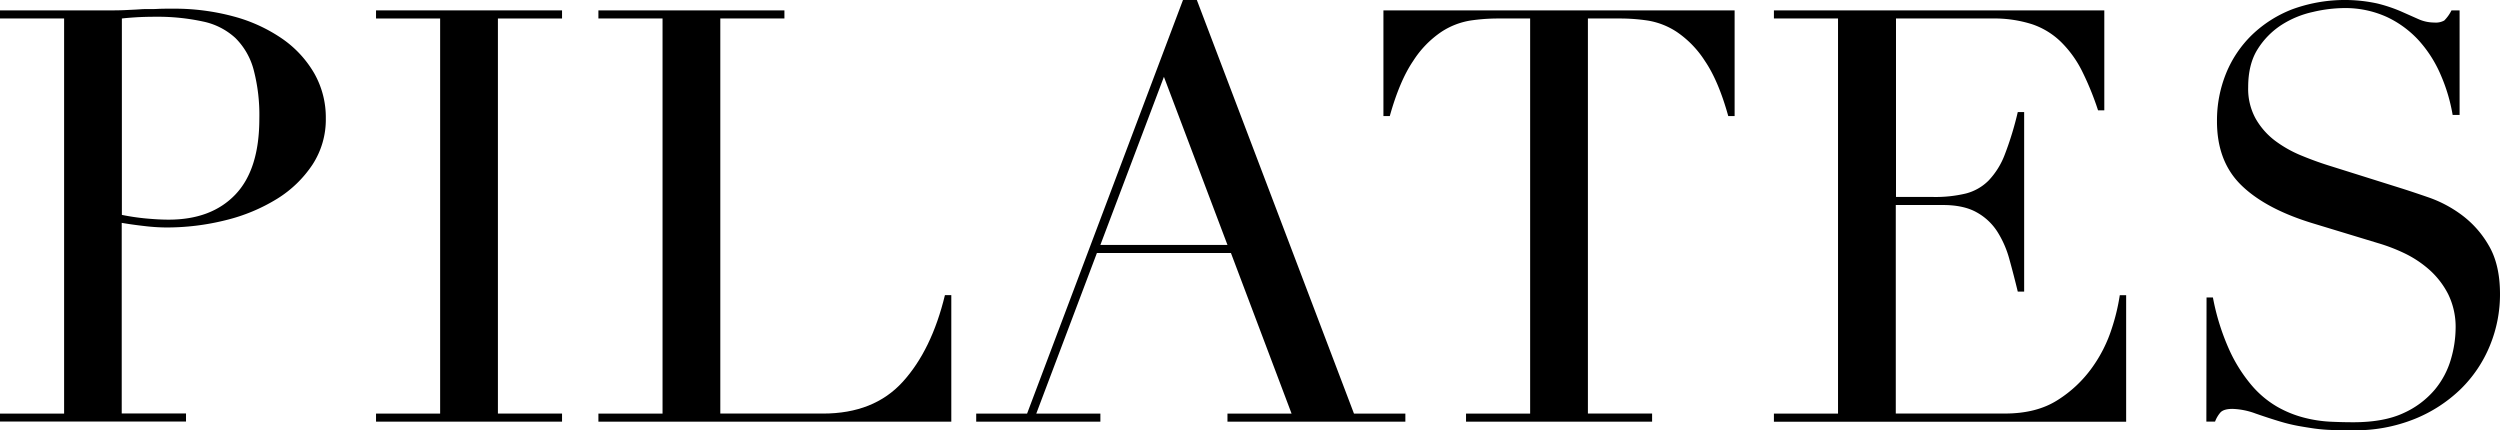 <svg xmlns="http://www.w3.org/2000/svg" viewBox="0 0 835.3 143.79"><title>figura1Risorsa 26</title><g id="Livello_2" data-name="Livello 2"><g id="Livello_1-2" data-name="Livello 1"><path d="M0,138.19H21.42V6.18H0V3.47H36.28c1.8,0,3.6,0,5.41-.09s3.6-.16,5.4-.29,3.57,0,5.31-.1,3.5-.09,5.31-.09A75.61,75.61,0,0,1,78.07,5.5a52.46,52.46,0,0,1,16.21,7.43A35.91,35.91,0,0,1,105,24.51a29.84,29.84,0,0,1,3.86,15.05A27.52,27.52,0,0,1,104.41,55,38.36,38.36,0,0,1,92.64,66.39a59.43,59.43,0,0,1-17.08,7.14A81.06,81.06,0,0,1,55.2,76a64.21,64.21,0,0,1-7-.48c-2.83-.32-5.34-.68-7.53-1.06v63.69H62.15v2.7H0ZM40.72,71.8A76.48,76.48,0,0,0,48.83,73q4.24.39,7.53.39,14.28,0,22.29-8.4t8-25.38a59.36,59.36,0,0,0-1.93-16.4,23.37,23.37,0,0,0-6.08-10.52,22.82,22.82,0,0,0-10.81-5.5A71.36,71.36,0,0,0,51.92,5.6q-3.68,0-6.66.19c-2,.13-3.51.26-4.54.39Z"/><path d="M125.64,138.19h21.42V6.18H125.64V3.47h62.15V6.18H166.36v132h21.43v2.7H125.64Z"/><path d="M199.94,138.19h21.43V6.18H199.94V3.47h62.15V6.18H240.67v132H275q17,0,26.64-10.62t14.08-28.95h2.13v42.27H199.94Z"/><path d="M326.17,138.19h17L395.26,0h4.63l52.5,138.19h17.17v2.7H410.12v-2.7h21.42L411.28,84.53H366.5l-20.26,53.66h21.42v2.7H326.17ZM388.89,25.67,367.66,81.83h42.46Z"/><path d="M489.83,138.19h21.42V6.18H500.06a63.25,63.25,0,0,0-8.69.67,24.86,24.86,0,0,0-9.74,3.77,33.3,33.3,0,0,0-9.46,9.74q-4.53,6.66-7.82,18.43h-2.12V3.47H579.57V38.79h-2.12Q574.17,27,569.64,20.36a33.43,33.43,0,0,0-9.46-9.74,24.84,24.84,0,0,0-9.75-3.77,63.23,63.23,0,0,0-8.68-.67h-11.2v132H552v2.7H489.83Z"/><path d="M592.7,138.19h21.42V6.18H592.7V3.47H703.09V36.86H701a97.2,97.2,0,0,0-5.4-13.22,36.56,36.56,0,0,0-7-9.65A25.52,25.52,0,0,0,679,8.11a41.63,41.63,0,0,0-13.51-1.93h-32V65.81H646a43.54,43.54,0,0,0,10.81-1.15,16.53,16.53,0,0,0,7.63-4.35,25.8,25.8,0,0,0,5.4-8.68,105.87,105.87,0,0,0,4.34-14.19h2.13v60h-2.13q-1.35-5.59-2.8-10.8a33.51,33.51,0,0,0-4.05-9.27,19.19,19.19,0,0,0-6.95-6.46q-4.33-2.42-11.29-2.41H633.42v69.67H669.9q10.61,0,17.66-4.54A41,41,0,0,0,699,122.84a46.76,46.76,0,0,0,6.56-13,67.54,67.54,0,0,0,2.7-11.2h2.13v42.27H592.7Z"/><path d="M737.25,99.39h2.13a77,77,0,0,0,5.5,17.57,50.48,50.48,0,0,0,7.43,11.77,32.87,32.87,0,0,0,8.49,7.14,36.34,36.34,0,0,0,9,3.67,43.58,43.58,0,0,0,8.69,1.35c2.76.13,5.37.19,7.81.19q10.23,0,16.8-3.08a29.38,29.38,0,0,0,10.42-7.82,28.09,28.09,0,0,0,5.4-10.23,37.69,37.69,0,0,0,1.55-10.13,24.84,24.84,0,0,0-2.51-11.58,27.93,27.93,0,0,0-6.37-8.2,36.14,36.14,0,0,0-8.4-5.51,59,59,0,0,0-8.59-3.28L772.38,74.5q-15.63-4.83-23.64-12.74t-8-21.23a41.78,41.78,0,0,1,3.08-16.12,37.81,37.81,0,0,1,8.69-12.83,40.5,40.5,0,0,1,13.41-8.49,51.2,51.2,0,0,1,28.37-1.93,50.69,50.69,0,0,1,7.82,2.6L808,6.37a12.93,12.93,0,0,0,5.3,1.16,5.88,5.88,0,0,0,3.38-.68,12.83,12.83,0,0,0,2.41-3.38h2.71V38.41h-2.32a57.18,57.18,0,0,0-4-13.42,41.42,41.42,0,0,0-7.23-11.38,34.08,34.08,0,0,0-10.72-7.92A33.55,33.55,0,0,0,783,2.7,46.87,46.87,0,0,0,772.77,4,32.11,32.11,0,0,0,762.34,8.3a26.17,26.17,0,0,0-8,8.11q-3.18,5-3.18,12.73a20.61,20.61,0,0,0,2.51,10.52A24.34,24.34,0,0,0,760.12,47,39.89,39.89,0,0,0,769,52c3.28,1.35,6.59,2.55,9.94,3.57l23.35,7.34c2.45.77,5.53,1.8,9.27,3.09a41.25,41.25,0,0,1,10.9,5.79A33.37,33.37,0,0,1,831.53,82q3.76,6.36,3.77,16.21a44.94,44.94,0,0,1-3.38,17.27A43.14,43.14,0,0,1,822.17,130a47.77,47.77,0,0,1-15.44,10,53,53,0,0,1-20.46,3.77c-2.7,0-5.08,0-7.14-.1a56,56,0,0,1-5.79-.48q-2.7-.39-5.4-.87a56.87,56.87,0,0,1-6-1.45c-2.58-.77-5.34-1.67-8.3-2.7a24.09,24.09,0,0,0-7.72-1.55c-1.93,0-3.25.39-4,1.16a10,10,0,0,0-1.83,3.09h-2.9Z"/></g></g></svg>